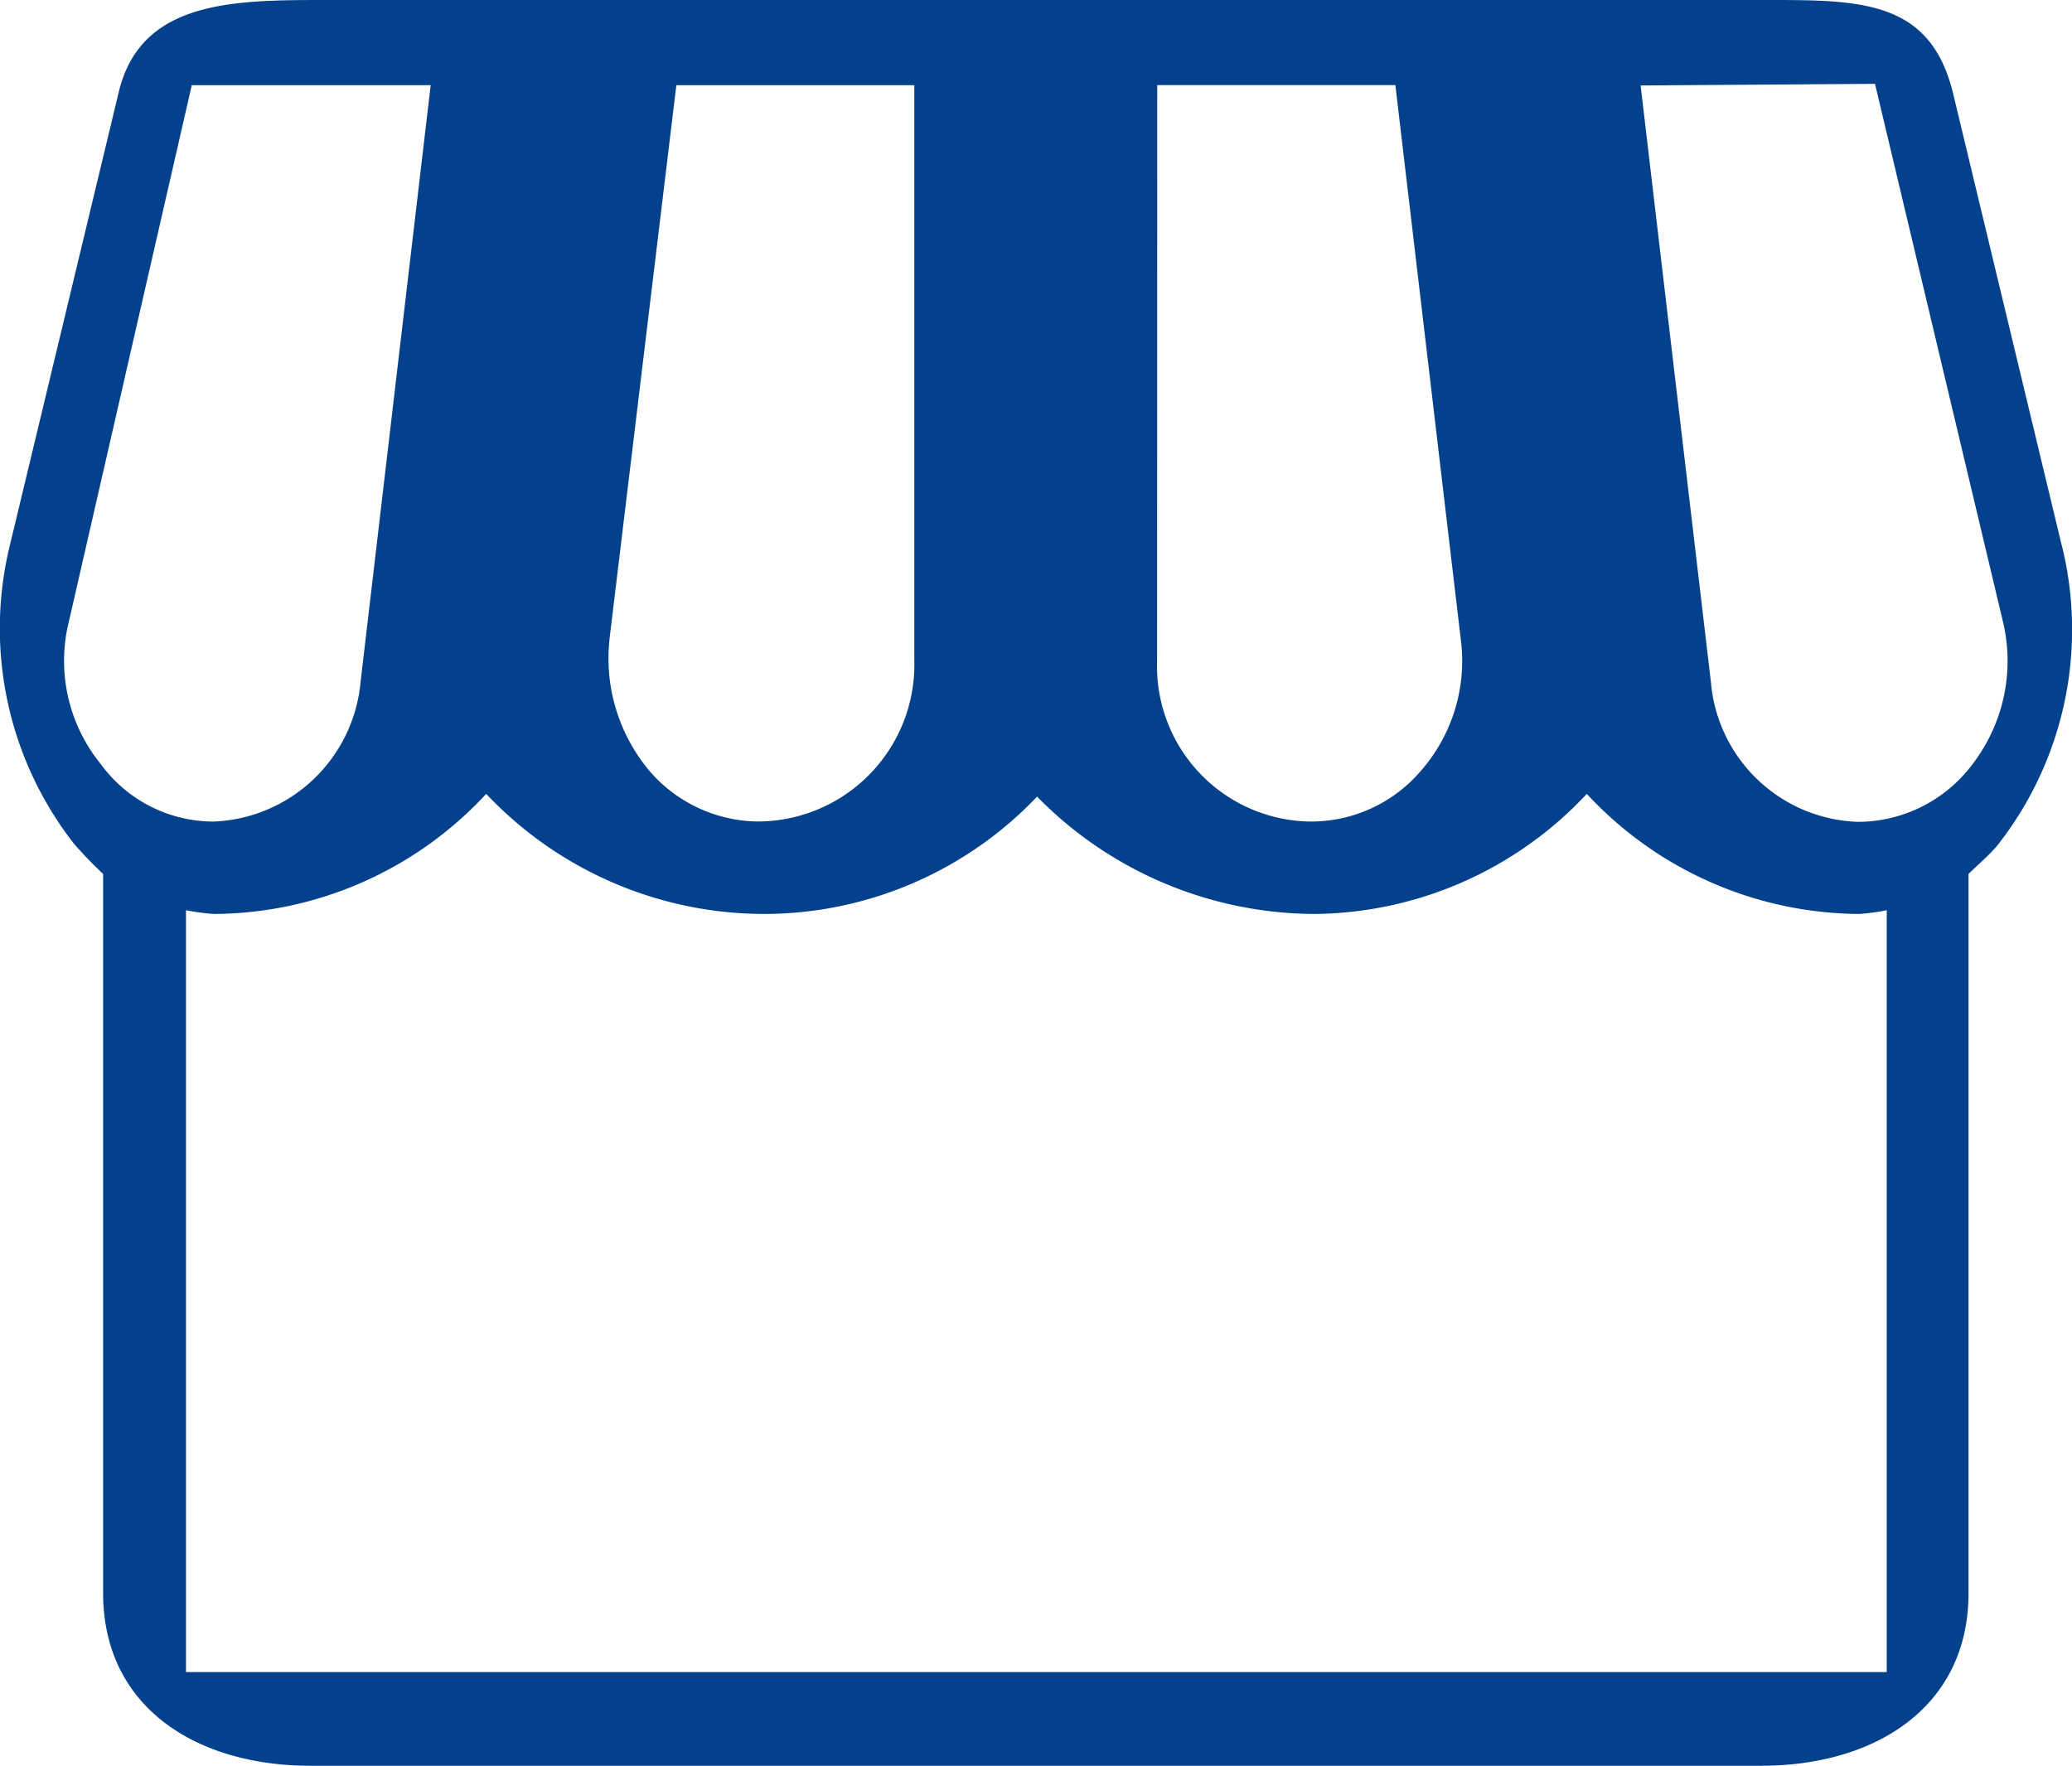 <svg xmlns="http://www.w3.org/2000/svg" width="29.333" height="25" viewBox="0 0 29.333 25">
    <path id="Tracé_4764" data-name="Tracé 4764"
          d="M30.191,9.536,28.65,3.125c-.326-1.32-1.32-1.312-2.656-1.312H5.616c-1.32,0-2.626.006-2.934,1.312L1.142,9.536a4.952,4.952,0,0,0,.91,4.225,5.624,5.624,0,0,0,.411.425V24.369c0,1.614,1.32,2.444,2.934,2.444h20.54c1.614,0,2.934-.83,2.934-2.444V14.187c.132-.132.293-.264.414-.411a4.943,4.943,0,0,0,.907-4.24M27.547,3,29.355,10.6a2.4,2.4,0,0,1-.428,2.033,2.028,2.028,0,0,1-1.62.816,2.162,2.162,0,0,1-2.083-1.981l-.995-8.445Zm-10.161.018h3.371l.927,7.855a2.36,2.36,0,0,1-.569,1.857,2.043,2.043,0,0,1-1.631.713,2.2,2.2,0,0,1-2.1-2.277ZM9.63,10.874l.948-7.855h3.369v8.148a2.222,2.222,0,0,1-2.218,2.277,2.055,2.055,0,0,1-1.529-.713,2.477,2.477,0,0,1-.569-1.857M1.981,10.6,3.718,3.019H7.1l-.992,8.445a2.177,2.177,0,0,1-2.08,1.981,1.98,1.98,0,0,1-1.6-.816A2.315,2.315,0,0,1,1.981,10.6M3.636,25.487V14.7a3.054,3.054,0,0,0,.4.053,5.286,5.286,0,0,0,3.85-1.7,5.419,5.419,0,0,0,3.97,1.7,5.344,5.344,0,0,0,3.829-1.661,5.527,5.527,0,0,0,3.938,1.661,5.335,5.335,0,0,0,3.844-1.7,5.3,5.3,0,0,0,3.856,1.7,2.966,2.966,0,0,0,.39-.053V25.487Z"
          transform="translate(-1.003 -1.813)" fill="#04418c"/>
</svg>
